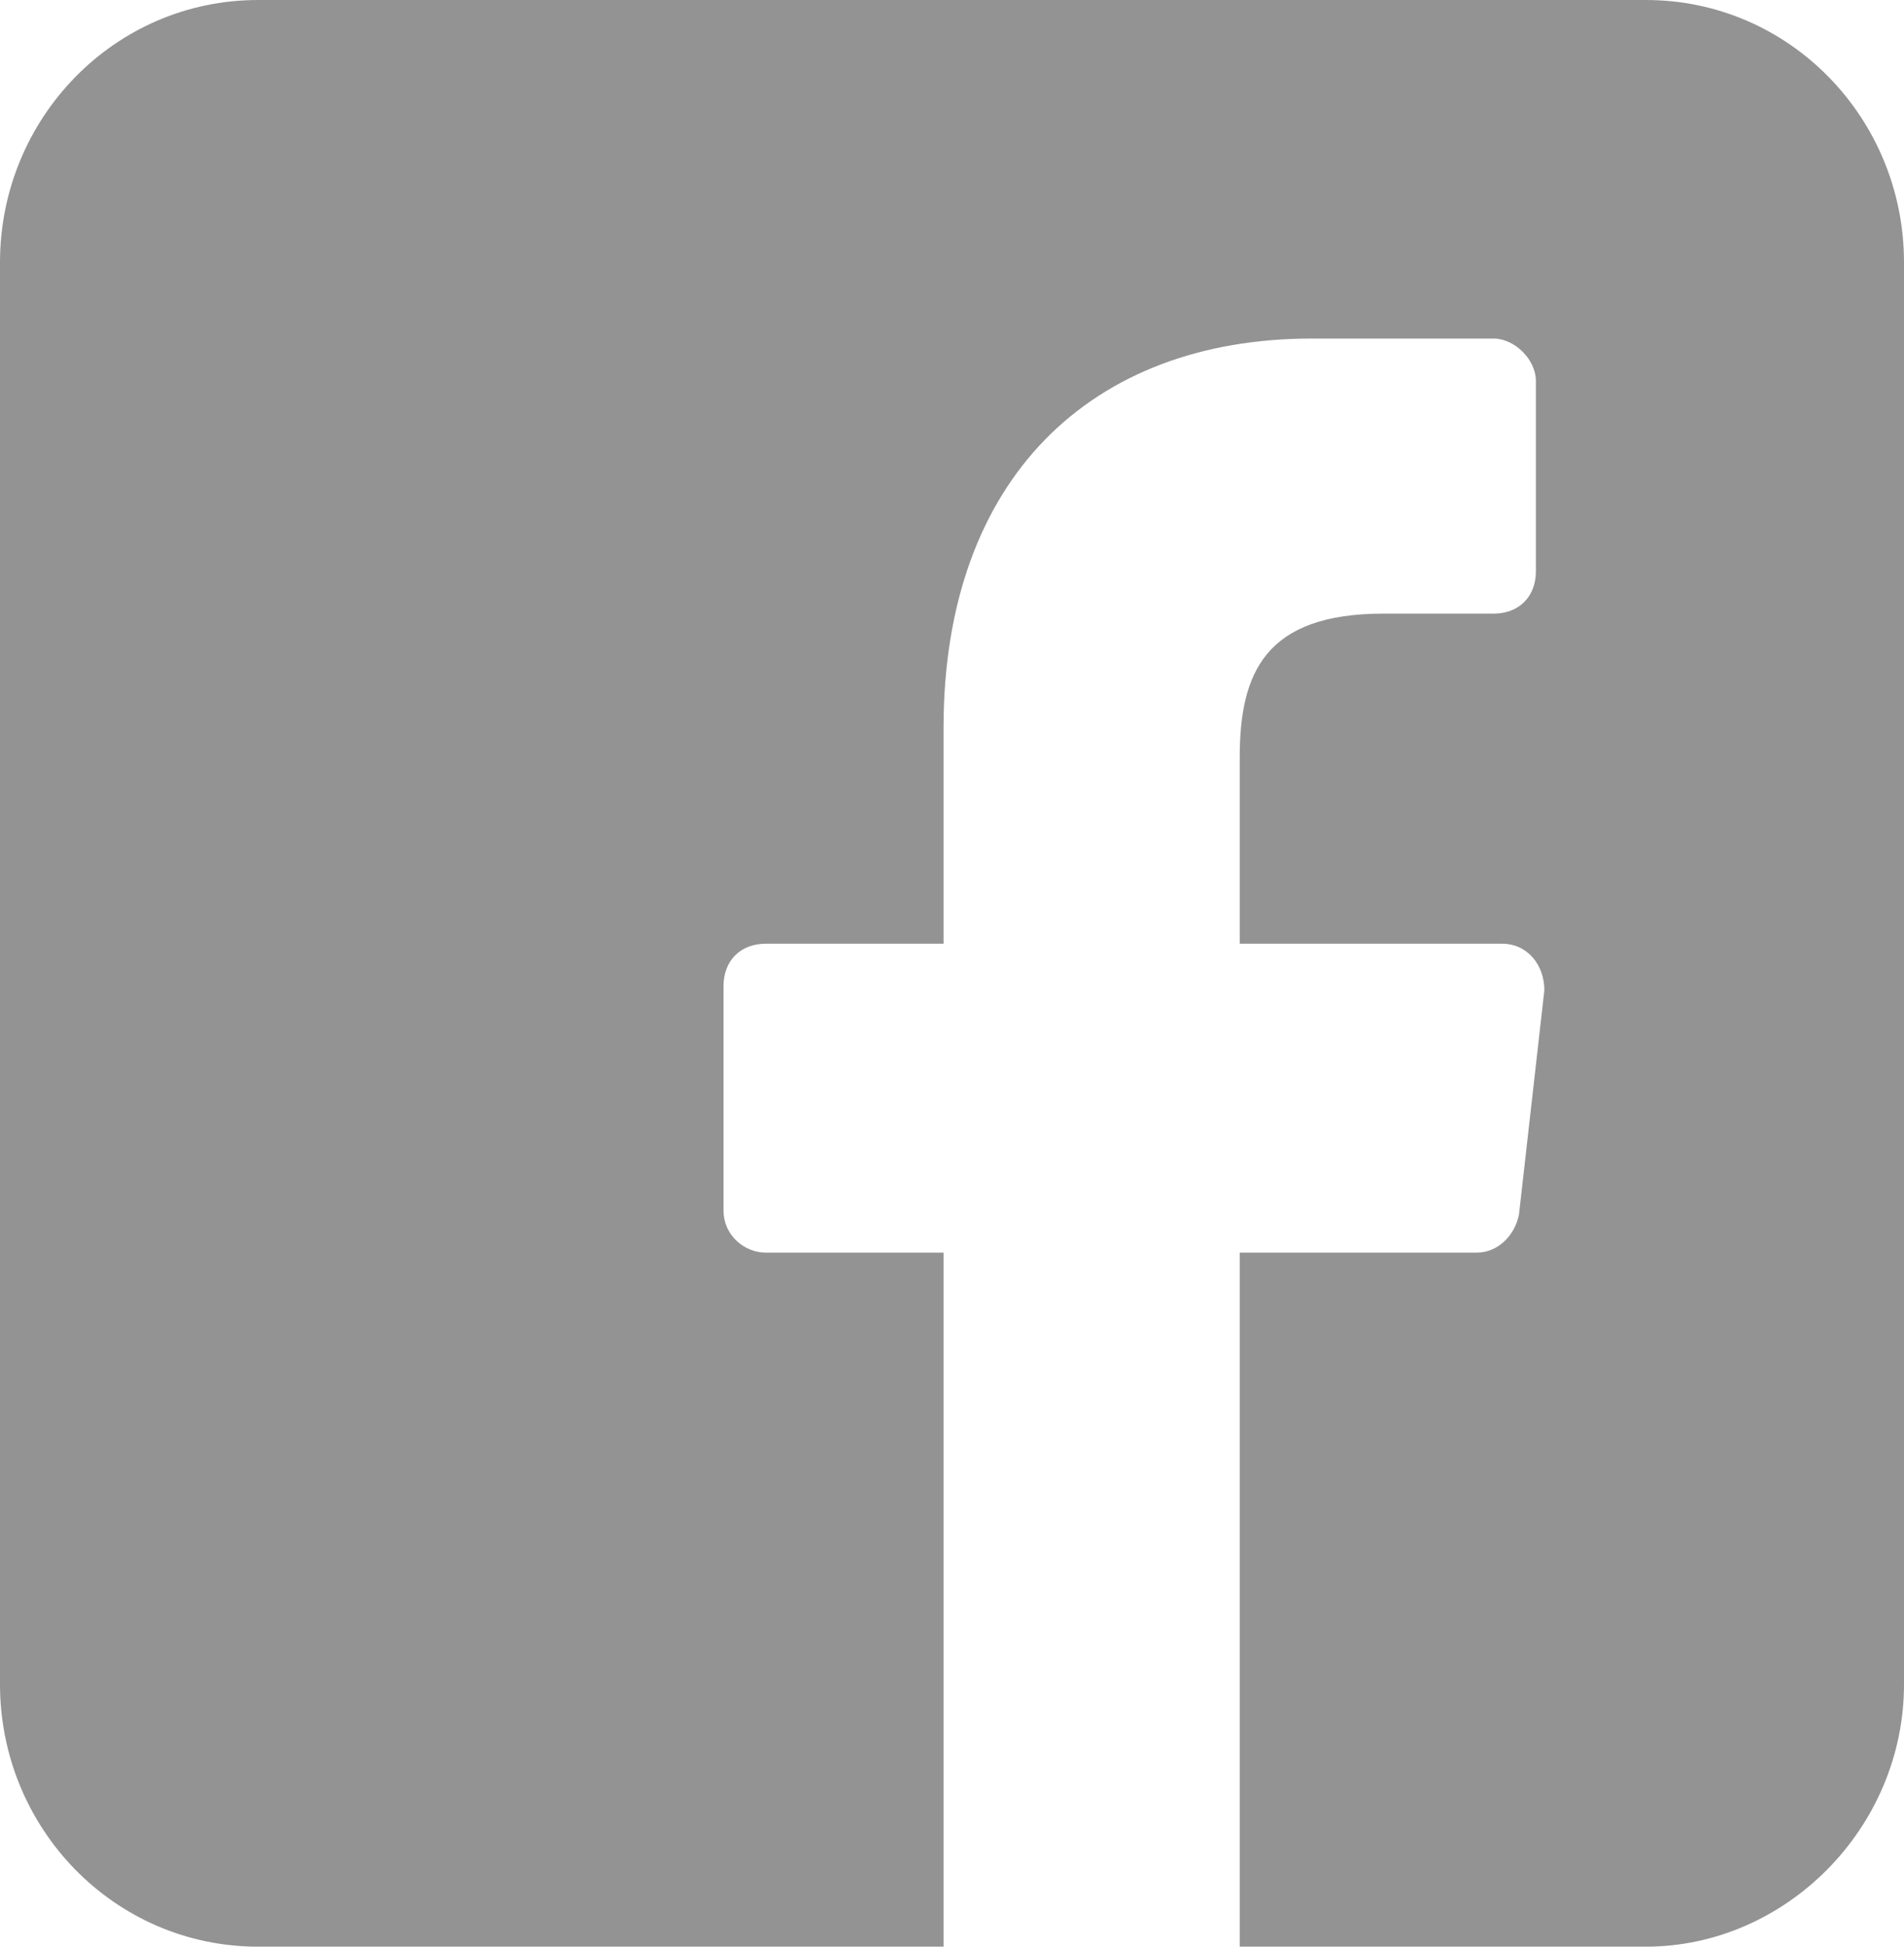 <?xml version="1.0" encoding="utf-8"?>
<!-- Generator: Adobe Illustrator 19.0.0, SVG Export Plug-In . SVG Version: 6.00 Build 0)  -->
<svg version="1.1" id="Layer_1" xmlns="http://www.w3.org/2000/svg" xmlns:xlink="http://www.w3.org/1999/xlink" x="0px" y="0px"
	 width="45px" height="46px" viewBox="0 0 45 46" style="enable-background:new 0 0 45 46;" xml:space="preserve">
<style type="text/css">
	.st0{fill:#939393;}
</style>
<path id="XMLID_14_" class="st0" d="M38.9,0H6.1C2.7,0,0,2.8,0,6.2v33.6C0,43.2,2.7,46,6.1,46h16.2l0-16.4h-4.2c-0.5,0-1-0.4-1-1
	l0-5.3c0-0.6,0.4-1,1-1h4.2v-5.1c0-5.9,3.5-9.2,8.7-9.2h4.3c0.5,0,1,0.5,1,1v4.5c0,0.6-0.4,1-1,1l-2.6,0c-2.8,0-3.4,1.4-3.4,3.4v4.4
	h6.2c0.6,0,1,0.5,1,1.1l-0.6,5.3c-0.1,0.5-0.5,0.9-1,0.9h-5.6l0,16.4h9.6c3.3,0,6.1-2.8,6.1-6.2V6.2C45,2.8,42.3,0,38.9,0"/>
</svg>
